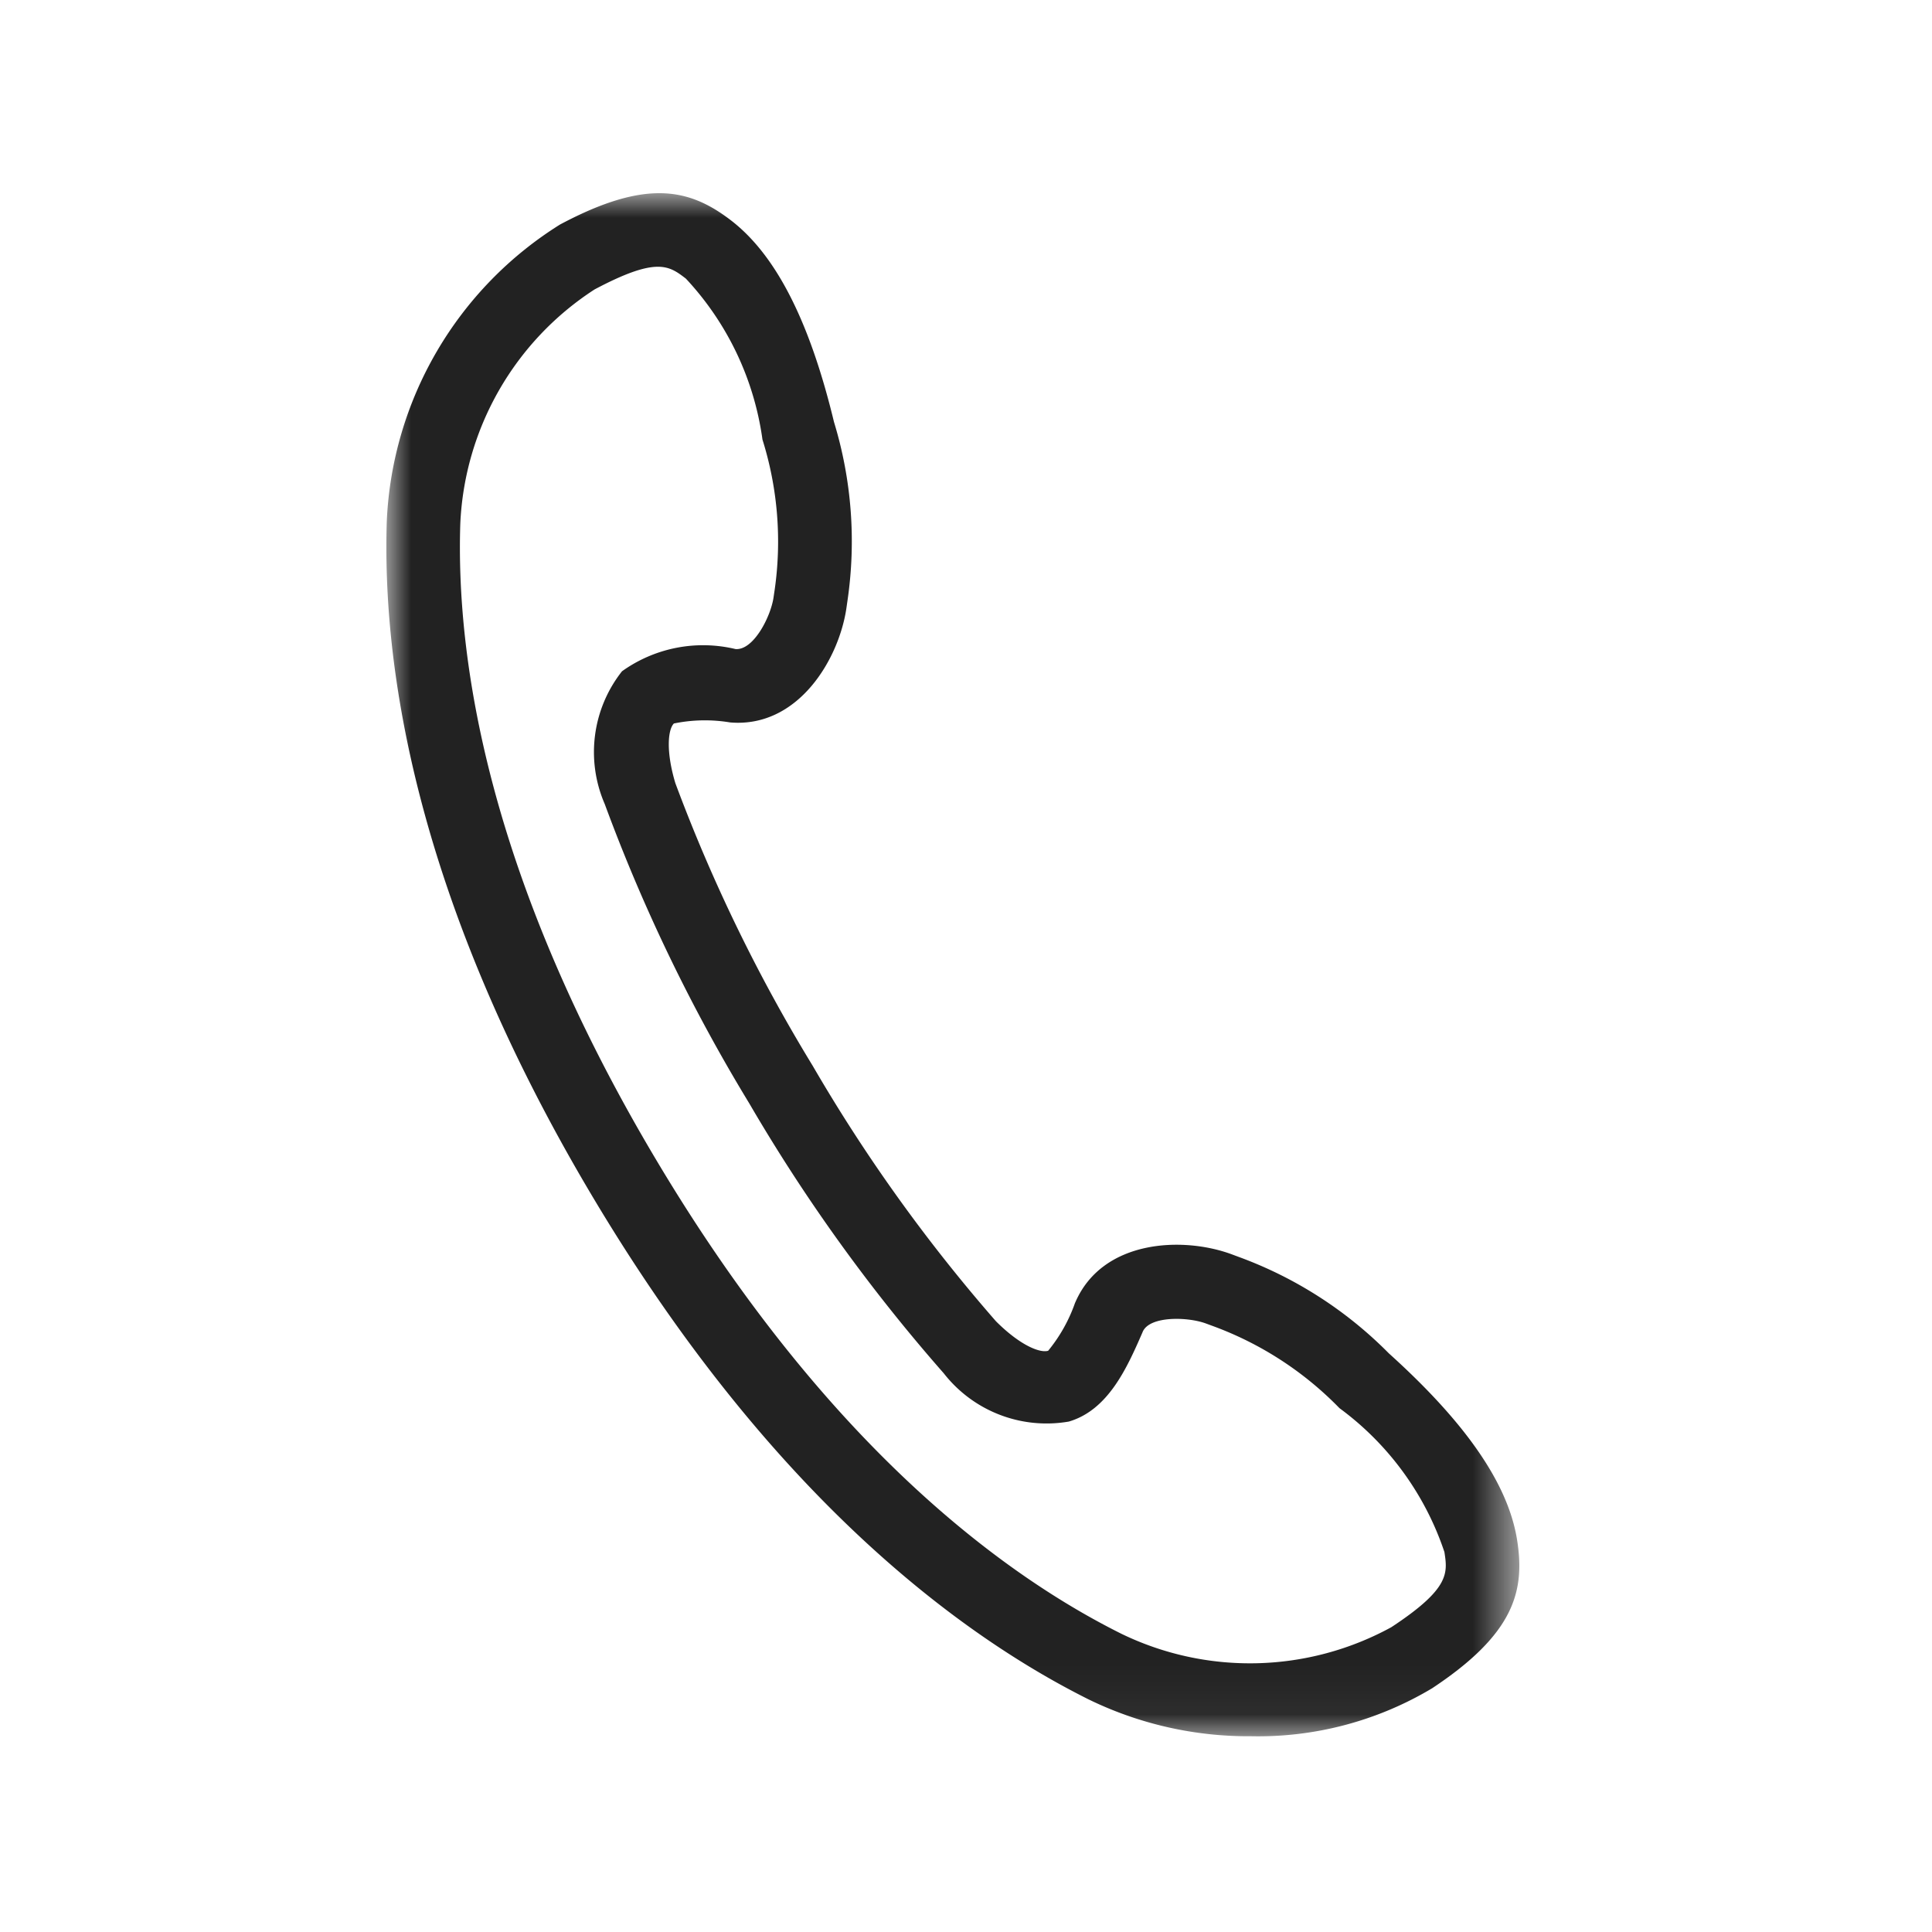 <svg width="40" height="40" fill="none" xmlns="http://www.w3.org/2000/svg"><g clip-path="url(#clip0_92_1508)"><mask id="a" style="mask-type:luminance" maskUnits="userSpaceOnUse" x="0" y="0" width="40" height="40"><path d="M40 0H0v40h40V0z" fill="#fff"/></mask><g mask="url(#a)"><mask id="b" style="mask-type:luminance" maskUnits="userSpaceOnUse" x="8" y="4" width="24" height="32"><path d="M31.454 4H8v31.948h23.454V4z" fill="#fff"/></mask><g mask="url(#b)"><path d="M25.9 35.947a7.546 7.546 0 01-3.362-.763c-2.644-1.32-6.571-4.2-10.27-10.409-3.7-6.209-4.356-11.03-4.26-13.986a7.64 7.64 0 013.586-6.14c1.79-.955 2.679-.743 3.533-.092.933.714 1.633 2.081 2.14 4.18a8.455 8.455 0 01.279 3.7l-.02.14c-.15 1.06-.995 2.5-2.41 2.38a3.187 3.187 0 00-1.164.022c-.121.122-.17.566.03 1.234a33.894 33.894 0 002.844 5.853 33.972 33.972 0 003.793 5.288c.493.494.907.664 1.082.612.242-.295.43-.63.556-.99l.009-.019c.568-1.3 2.235-1.36 3.238-.987l.134.05a8.45 8.45 0 013.117 2c1.605 1.447 2.475 2.713 2.656 3.871.167 1.061-.07 1.944-1.762 3.064a7.016 7.016 0 01-3.745.992M9.53 10.84c-.09 2.751.539 7.266 4.048 13.161s7.18 8.6 9.642 9.826a6.1 6.1 0 005.585-.137c1.216-.8 1.167-1.12 1.1-1.557a6.092 6.092 0 00-2.172-2.978 7.039 7.039 0 00-2.62-1.7l-.144-.053c-.372-.139-1.164-.163-1.31.17l-.008.02c-.311.711-.7 1.6-1.522 1.84a2.7 2.7 0 01-2.59-1 35.671 35.671 0 01-4.024-5.584 35.612 35.612 0 01-2.994-6.2 2.7 2.7 0 01.357-2.75 2.882 2.882 0 012.35-.46c.375.031.732-.678.788-1.073l.022-.149a7.05 7.05 0 00-.252-3.115A6.1 6.1 0 0014.2 5.768c-.351-.268-.6-.46-1.891.225A6.1 6.1 0 009.53 10.84z" fill="#222"/></g></g></g><defs><clipPath id="clip0_92_1508"><path fill="#fff" d="M0 0h40v40H0z"/></clipPath></defs></svg>